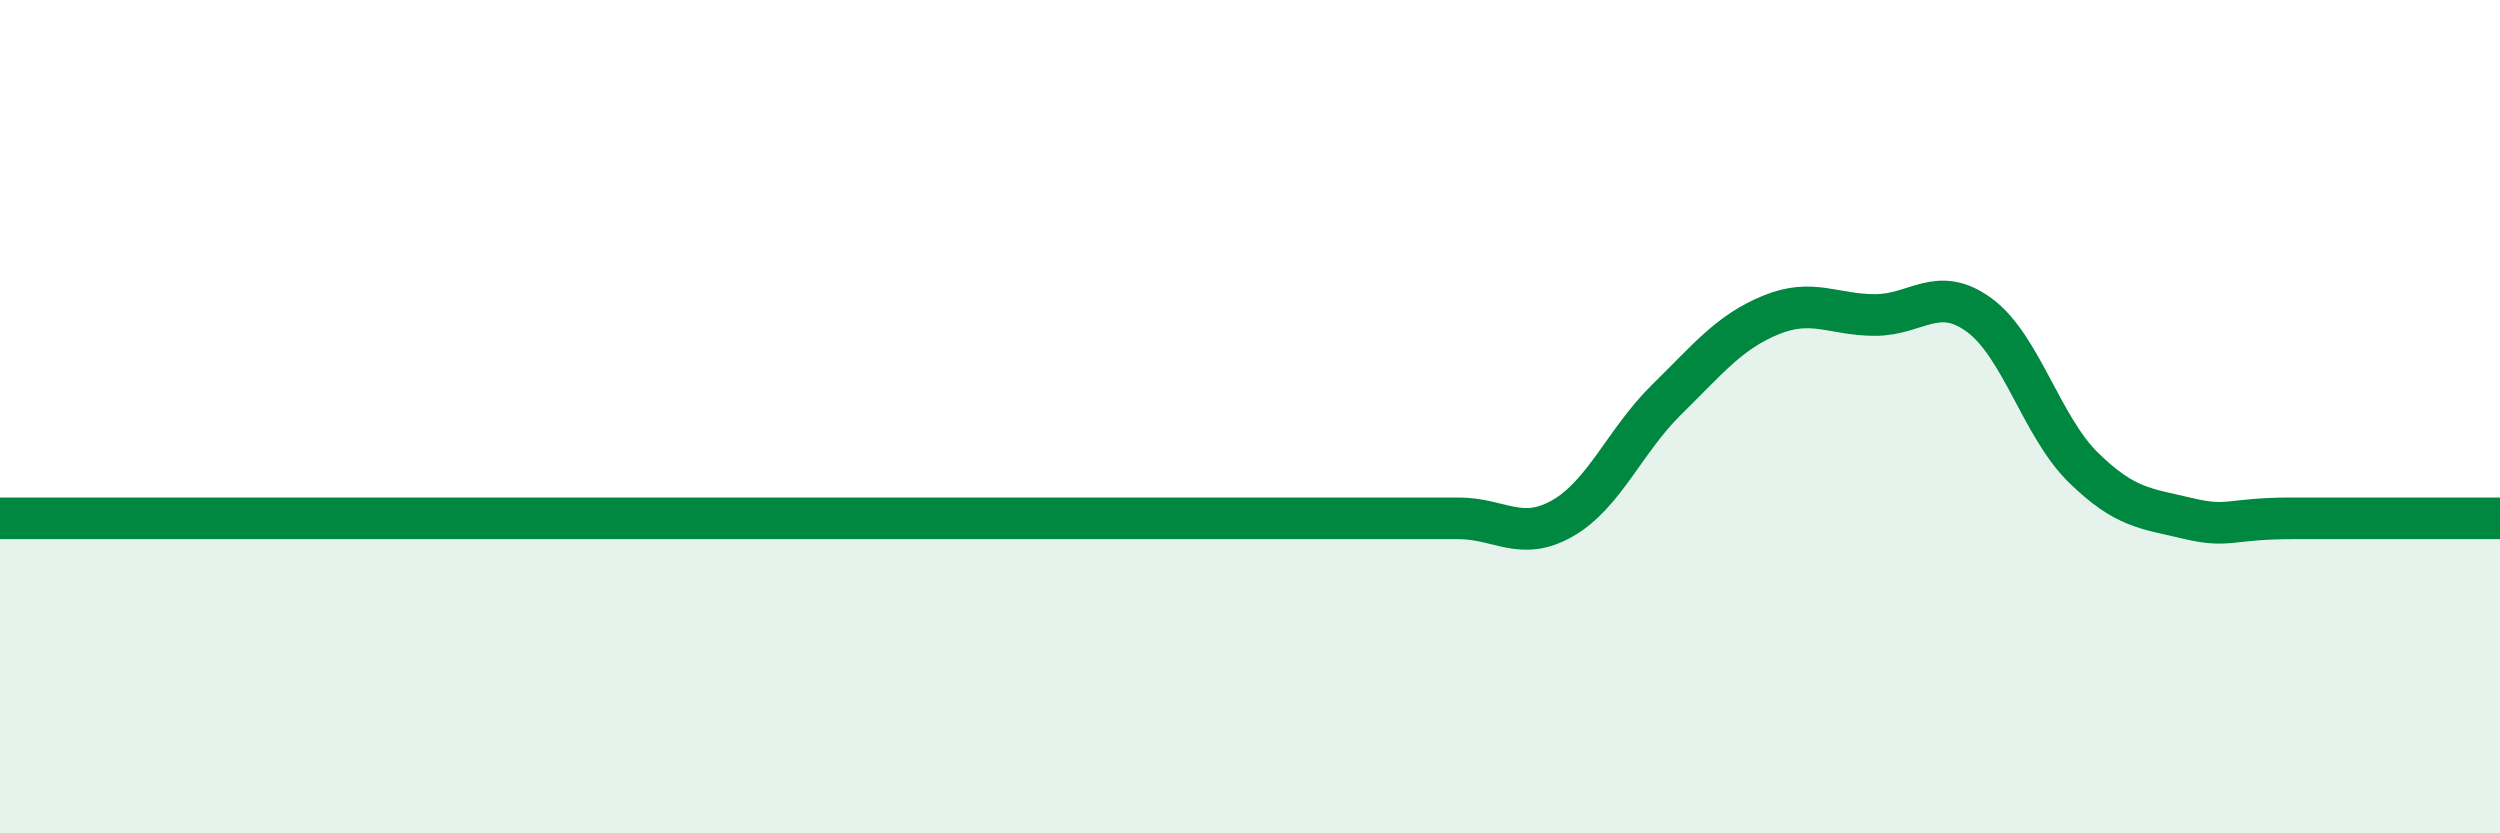 
    <svg width="60" height="20" viewBox="0 0 60 20" xmlns="http://www.w3.org/2000/svg">
      <path
        d="M 0,12.44 C 0.5,12.44 1.5,12.44 2.5,12.44 C 3.5,12.44 4,12.44 5,12.44 C 6,12.44 6.5,12.44 7.5,12.44 C 8.5,12.44 9,12.44 10,12.44 C 11,12.44 11.5,12.44 12.5,12.44 C 13.5,12.44 14,12.44 15,12.44 C 16,12.44 16.5,12.44 17.5,12.44 C 18.5,12.44 19,12.44 20,12.44 C 21,12.44 21.5,12.44 22.5,12.44 C 23.5,12.44 24,12.44 25,12.44 C 26,12.44 26.5,12.44 27.5,12.44 C 28.5,12.44 29,12.44 30,12.44 C 31,12.44 31.5,12.44 32.5,12.44 C 33.5,12.44 34,12.44 35,12.44 C 36,12.44 36.5,13.01 37.5,12.44 C 38.5,11.87 39,10.57 40,9.59 C 41,8.61 41.5,7.97 42.5,7.56 C 43.5,7.15 44,7.56 45,7.56 C 46,7.56 46.5,6.83 47.5,7.56 C 48.5,8.29 49,10.24 50,11.22 C 51,12.2 51.5,12.2 52.5,12.44 C 53.5,12.68 53.5,12.44 55,12.44 C 56.5,12.44 59,12.44 60,12.44L60 20L0 20Z"
        fill="#008740"
        opacity="0.1"
        stroke-linecap="round"
        stroke-linejoin="round"
      />
      <path
        d="M 0,12.44 C 0.5,12.44 1.5,12.44 2.5,12.44 C 3.5,12.44 4,12.44 5,12.44 C 6,12.44 6.5,12.44 7.5,12.44 C 8.5,12.44 9,12.44 10,12.44 C 11,12.44 11.5,12.44 12.5,12.44 C 13.5,12.44 14,12.44 15,12.44 C 16,12.44 16.5,12.44 17.5,12.44 C 18.5,12.44 19,12.44 20,12.44 C 21,12.44 21.5,12.44 22.5,12.44 C 23.5,12.44 24,12.44 25,12.44 C 26,12.44 26.5,12.44 27.5,12.44 C 28.5,12.44 29,12.44 30,12.44 C 31,12.44 31.5,12.44 32.5,12.44 C 33.5,12.44 34,12.44 35,12.44 C 36,12.44 36.5,13.01 37.5,12.44 C 38.5,11.87 39,10.57 40,9.59 C 41,8.61 41.5,7.97 42.5,7.56 C 43.5,7.15 44,7.56 45,7.56 C 46,7.56 46.5,6.83 47.5,7.56 C 48.5,8.29 49,10.24 50,11.22 C 51,12.2 51.5,12.2 52.5,12.44 C 53.5,12.68 53.5,12.44 55,12.44 C 56.5,12.44 59,12.44 60,12.44"
        stroke="#008740"
        stroke-width="1"
        fill="none"
        stroke-linecap="round"
        stroke-linejoin="round"
      />
    </svg>
  